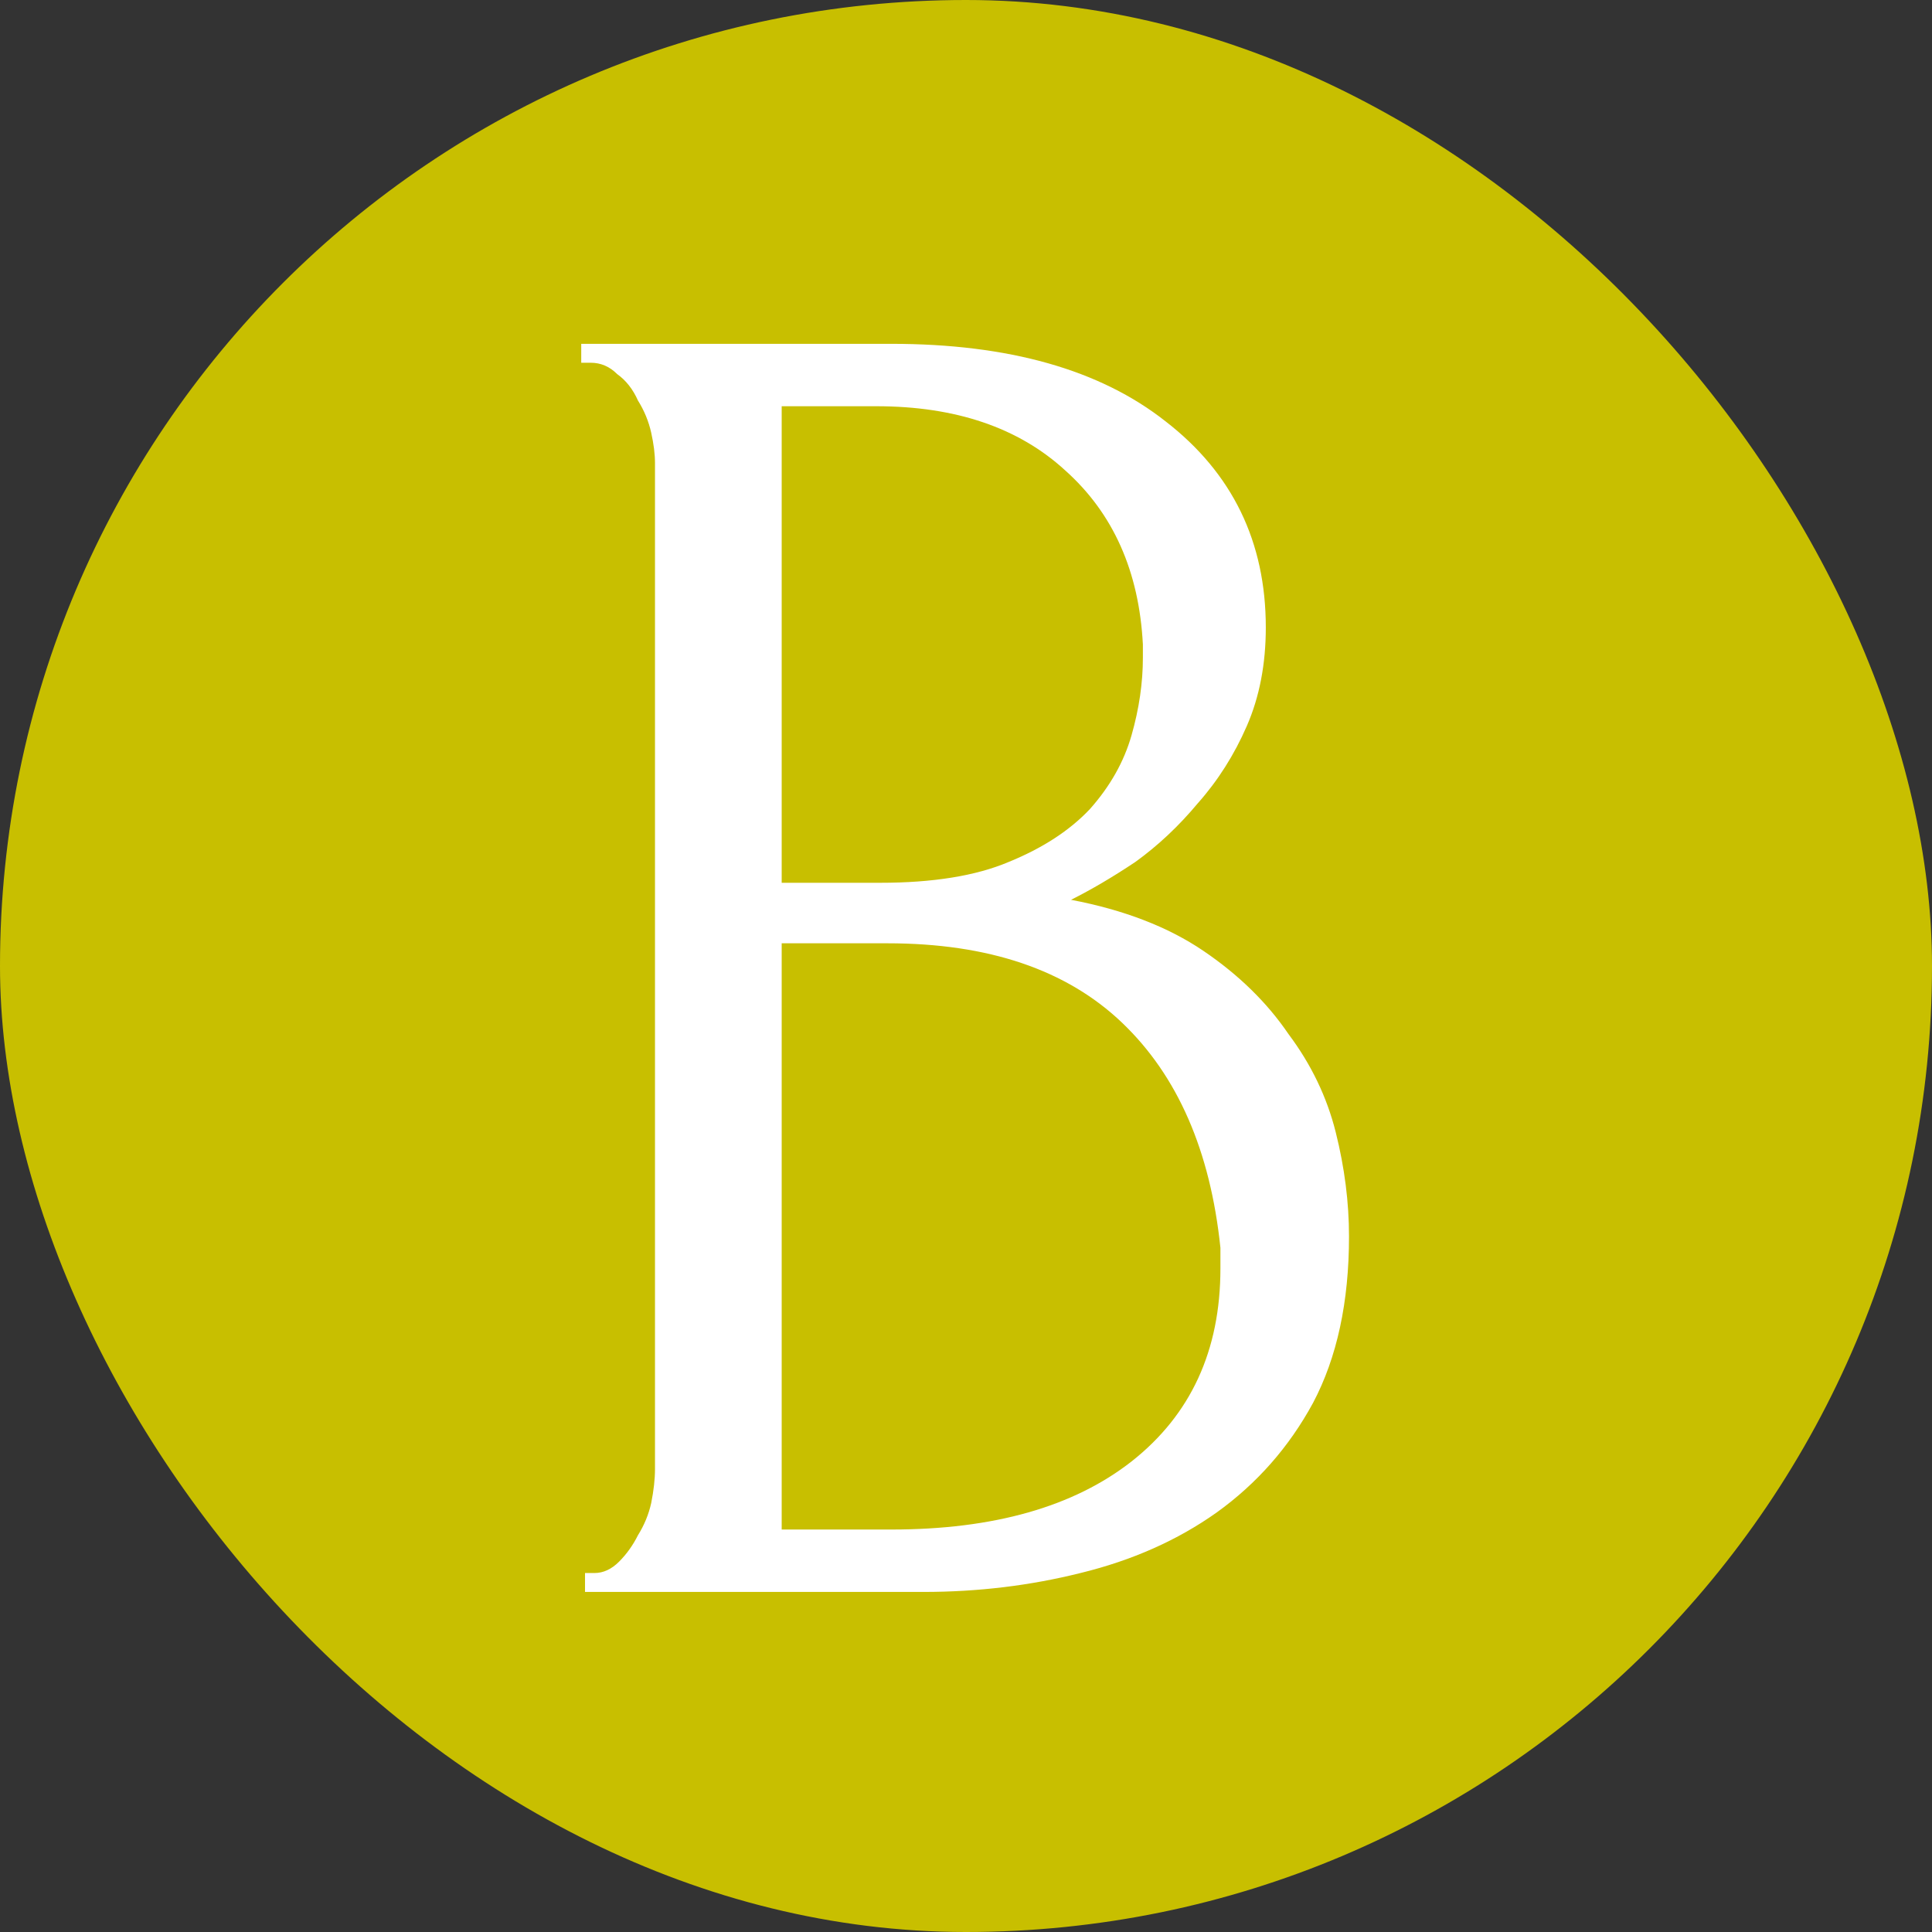 <?xml version="1.0" encoding="UTF-8"?> <svg xmlns="http://www.w3.org/2000/svg" width="236" height="236" viewBox="0 0 236 236" fill="none"><rect x="0" y="0" width="236" height="236" fill="#333333" stroke="none"/><rect width="236" height="236" rx="118" fill="#C8BF00"></rect><path d="M71.462 192.15H72.617C73.695 192.15 74.696 191.688 75.62 190.764C76.544 189.84 77.314 188.762 77.93 187.53C78.7 186.298 79.239 184.989 79.547 183.603C79.855 182.063 80.009 180.677 80.009 179.445V56.553C80.009 55.475 79.855 54.243 79.547 52.857C79.239 51.471 78.7 50.162 77.93 48.93C77.314 47.544 76.467 46.466 75.389 45.696C74.465 44.772 73.387 44.31 72.155 44.31H71V42H108.884C123.206 42 134.371 45.157 142.379 51.471C150.541 57.785 154.622 66.178 154.622 76.65C154.622 81.116 153.852 85.12 152.312 88.662C150.772 92.204 148.77 95.361 146.306 98.133C143.996 100.905 141.455 103.292 138.683 105.294C135.911 107.142 133.293 108.682 130.829 109.914C137.297 111.146 142.687 113.225 146.999 116.151C151.311 119.077 154.776 122.465 157.394 126.315C160.166 130.011 162.091 134.015 163.169 138.327C164.247 142.639 164.786 146.874 164.786 151.032C164.786 159.04 163.323 165.816 160.397 171.36C157.471 176.75 153.544 181.216 148.616 184.758C143.842 188.146 138.298 190.61 131.984 192.15C125.824 193.69 119.433 194.46 112.811 194.46H71.462V192.15ZM149.078 152.418C147.846 140.56 143.842 131.397 137.066 124.929C130.29 118.461 120.742 115.227 108.422 115.227H95.486V186.837H108.884C121.358 186.837 131.137 184.065 138.221 178.521C145.459 172.823 149.078 164.969 149.078 154.959V152.418ZM139.607 78.729C139.145 69.797 135.988 62.713 130.136 57.477C124.438 52.241 116.738 49.623 107.036 49.623H95.486V107.835H107.498C113.966 107.835 119.202 106.988 123.206 105.294C127.364 103.6 130.675 101.444 133.139 98.826C135.603 96.054 137.297 93.051 138.221 89.817C139.145 86.583 139.607 83.426 139.607 80.346V78.729Z" fill="white"></path></svg> 